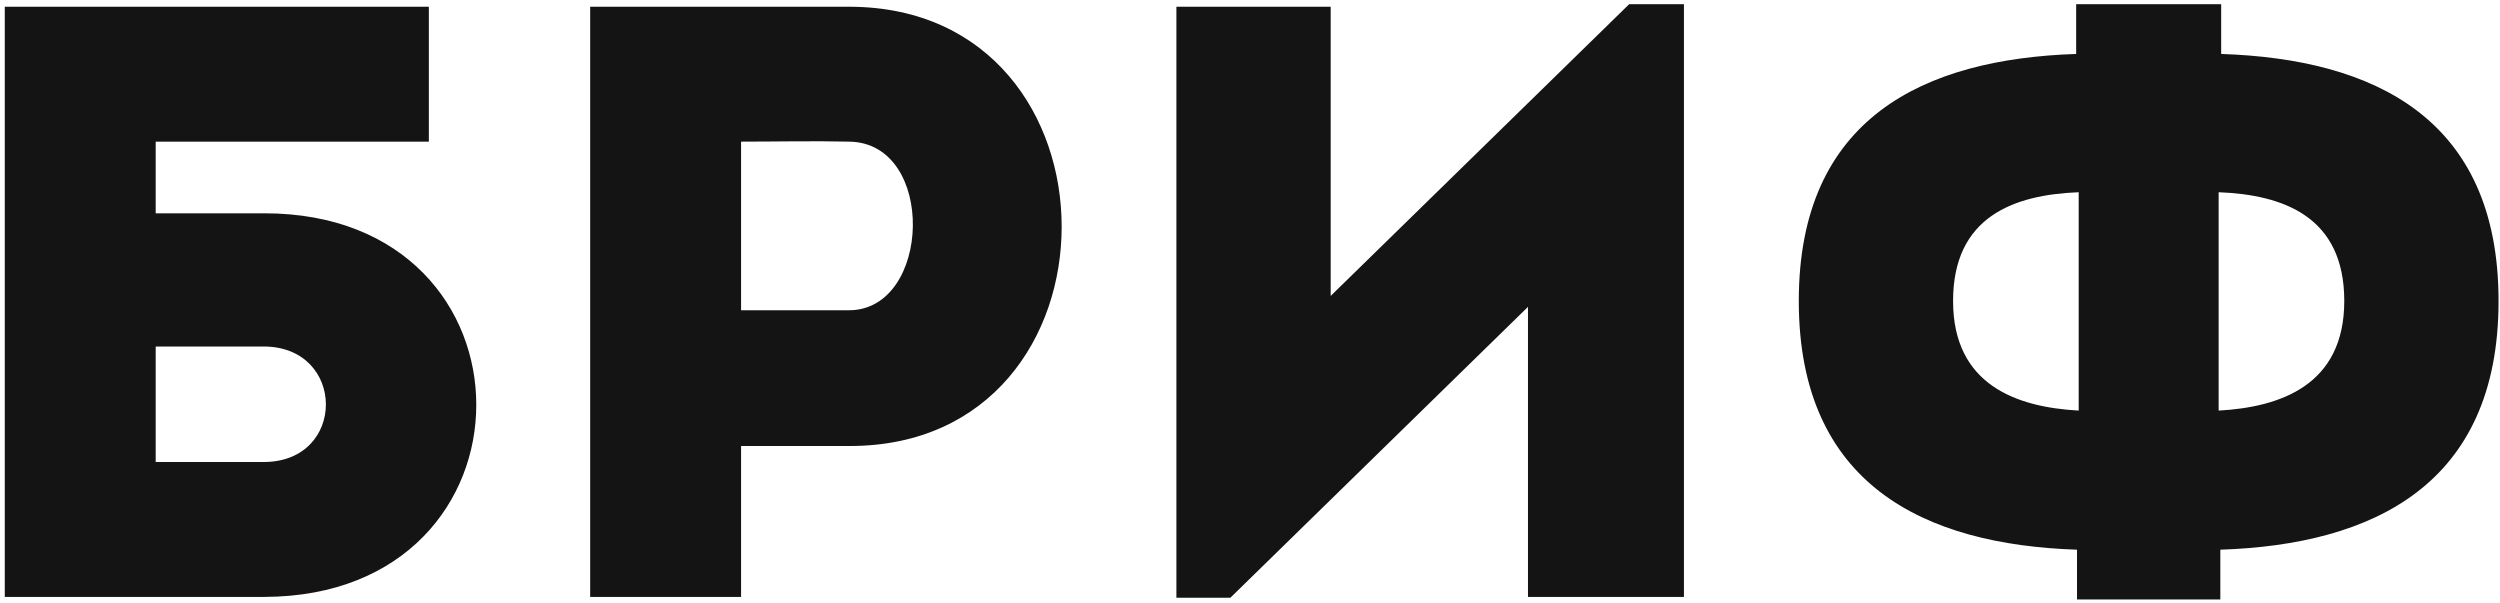 <?xml version="1.0" encoding="UTF-8"?> <svg xmlns="http://www.w3.org/2000/svg" width="427" height="103" viewBox="0 0 427 103" fill="none"> <path d="M45.024 59.184C59.136 59.184 59.28 78.912 45.024 78.912C38.976 78.912 32.496 78.912 26.592 78.912V59.184H45.024ZM26.592 36.432V24.192H73.248V1.152H0.816V101.952H45.168C93.408 101.808 93.408 36.432 45.168 36.432H26.592ZM126.576 101.952V76.176H145.152C193.392 76.176 193.392 1.296 145.152 1.152C130.32 1.152 115.344 1.152 100.8 1.152C100.8 34.848 100.8 68.4 100.8 101.952C109.296 101.952 117.936 101.952 126.576 101.952ZM145.008 52.992H126.576C126.576 44.784 126.576 32.4 126.576 24.192C132.48 24.192 138.96 24.048 145.008 24.192C159.984 24.336 159.12 52.992 145.008 52.992ZM260.977 52.416V101.952C269.905 101.952 278.833 101.952 287.617 101.952V0.72H278.257L227.281 50.544V1.152C218.497 1.152 209.713 1.152 200.929 1.152V102.096H210.145L260.977 52.416ZM400.401 51.408C400.401 65.808 389.457 69.552 378.945 70.128V32.832C390.033 33.264 400.401 37.008 400.401 51.408ZM333.585 51.408C333.585 37.008 343.953 33.264 355.041 32.832V70.128C344.529 69.552 333.585 65.808 333.585 51.408ZM354.753 102.384H379.233V93.888C405.297 93.024 426.753 82.8 426.753 51.408C426.753 20.16 405.441 10.08 379.377 9.216V0.72H354.609V9.216C328.545 10.08 307.233 20.16 307.233 51.408C307.233 82.8 328.689 93.024 354.753 93.888V102.384Z" fill="#141414"></path> </svg> 